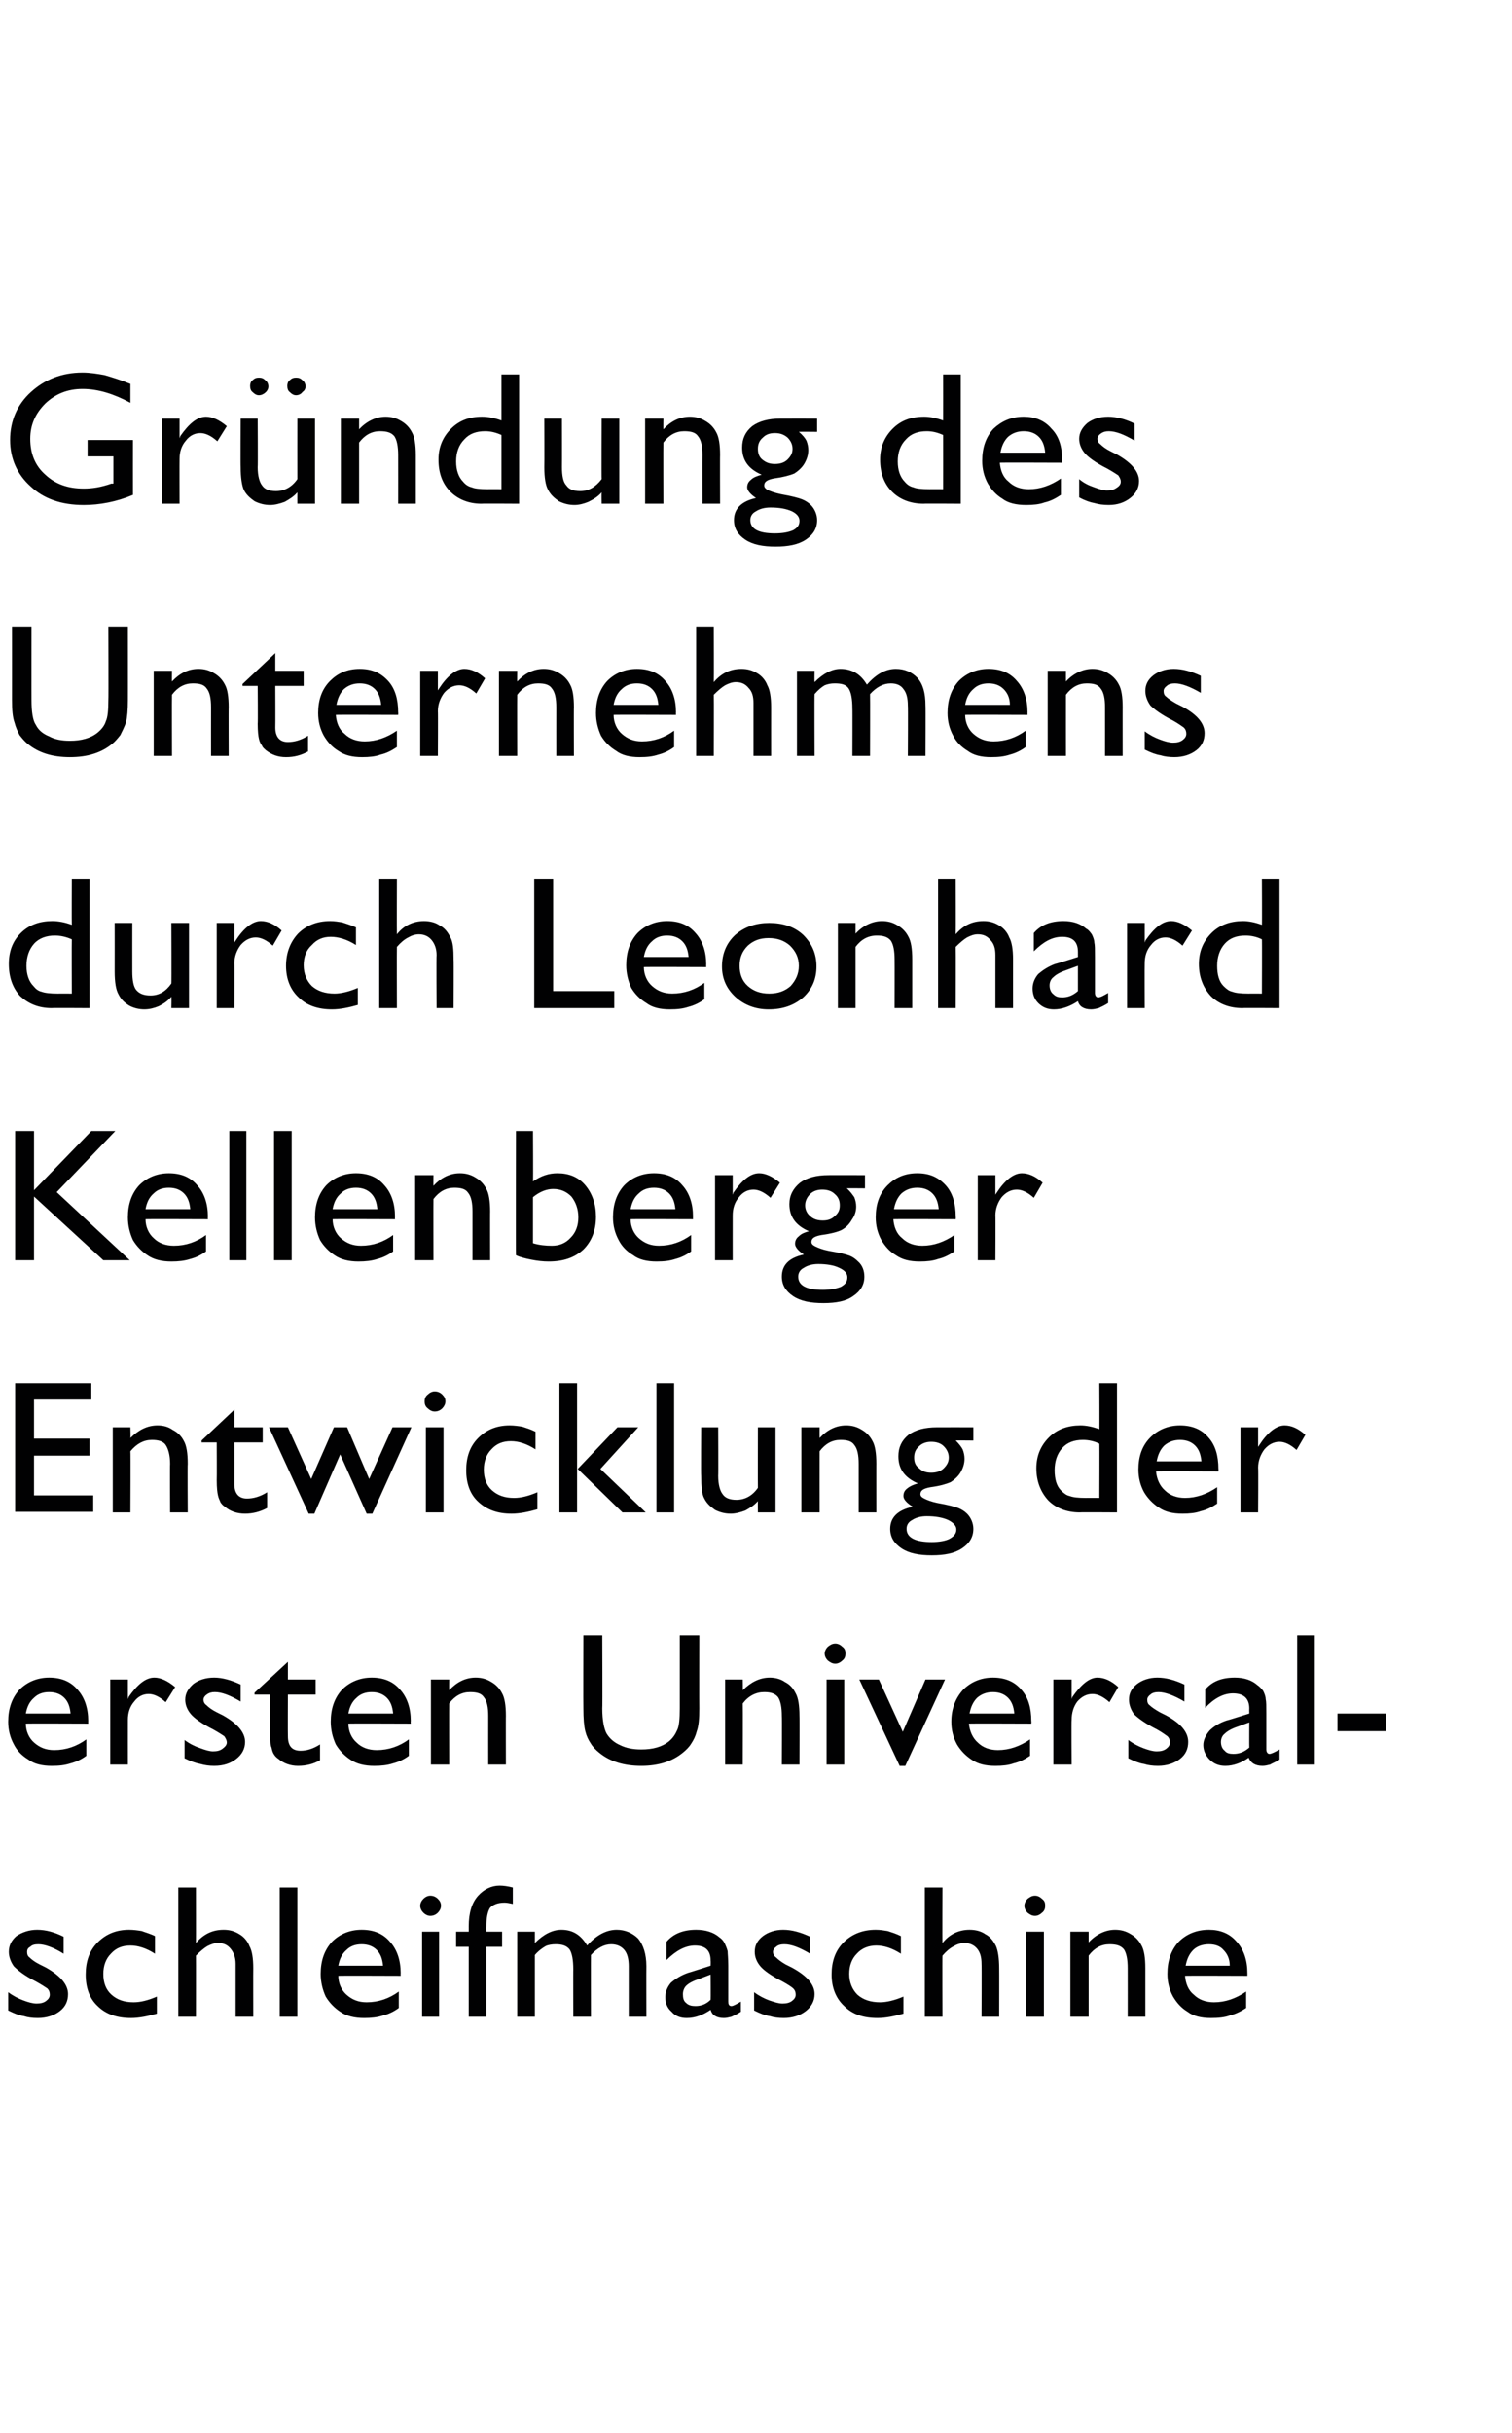 <?xml version="1.0" standalone="no"?><!DOCTYPE svg PUBLIC "-//W3C//DTD SVG 1.1//EN" "http://www.w3.org/Graphics/SVG/1.1/DTD/svg11.dtd"><svg xmlns="http://www.w3.org/2000/svg" version="1.1" width="240px" height="385.9px" viewBox="0 -1 240 385.9" style="top:-1px"><desc>Gr ndung des Unternehmens durch Leonhard Kellenberger Entwicklung der ersten Universal schleifmaschine</desc><defs/><g id="Polygon88235"><path d="m1.3 317.9c0 0 0-2.9 0-2.9c.8.6 1.6 1 2.4 1.3c.8.3 1.5.5 2.1.5c.6 0 1.1-.1 1.5-.4c.4-.3.6-.6.6-1c0-.4-.1-.7-.4-1c-.3-.2-.9-.6-1.8-1.1c-1.8-.9-2.9-1.8-3.5-2.4c-.5-.7-.8-1.5-.8-2.3c0-1 .4-1.8 1.2-2.5c.9-.6 2-1 3.3-1c1.4 0 2.8.4 4.2 1.1c0 0 0 2.7 0 2.7c-1.6-1-3-1.5-4-1.5c-.6 0-1 .1-1.3.4c-.4.2-.5.5-.5.8c0 .4.1.7.4.9c.3.3.8.7 1.6 1.1c0 0 1 .5 1 .5c2.3 1.3 3.5 2.7 3.5 4.2c0 1.1-.4 2-1.3 2.7c-.9.7-2.1 1.1-3.5 1.1c-.9 0-1.6-.1-2.2-.3c-.7-.1-1.5-.4-2.5-.9zm19.9-1.3c1.1 0 2.3-.3 3.7-.9c0 0 0 2.7 0 2.7c-1.4.4-2.8.7-4.1.7c-2.2 0-4-.6-5.3-1.9c-1.3-1.2-1.9-2.9-1.9-5c0-2.1.6-3.8 1.9-5.1c1.3-1.3 2.9-2 5-2c.7 0 1.4.1 2 .2c.5.2 1.3.4 2.1.8c0 0 0 2.8 0 2.8c-1.4-.9-2.7-1.3-3.9-1.3c-1.3 0-2.3.4-3.1 1.3c-.8.8-1.2 1.9-1.2 3.2c0 1.4.4 2.5 1.3 3.3c.9.8 2 1.2 3.5 1.2c0 0 0 0 0 0zm7.1-18.2l2.8 0c0 0 .02 8.76 0 8.8c1.2-1.4 2.6-2.1 4.4-2.1c.9 0 1.7.2 2.5.7c.7.4 1.3 1.1 1.6 1.9c.4.7.6 1.9.6 3.5c-.02-.01 0 7.7 0 7.7l-2.8 0c0 0 0-8.37 0-8.4c0-1-.3-1.8-.8-2.4c-.5-.6-1.1-.9-2-.9c-.6 0-1.1.2-1.7.5c-.5.3-1.1.8-1.8 1.5c.02.01 0 9.7 0 9.7l-2.8 0l0-20.5zm16.1 0l2.8 0l0 20.5l-2.8 0l0-20.5zm19.2 14c0 0-9.93-.04-9.9 0c0 1.2.5 2.3 1.3 3c.9.8 1.9 1.2 3.2 1.2c1.9 0 3.6-.6 5.1-1.7c0 0 0 2.6 0 2.6c-.8.6-1.7 1-2.5 1.2c-.9.3-1.9.4-3 .4c-1.5 0-2.8-.3-3.8-1c-.9-.6-1.7-1.4-2.3-2.4c-.5-1.1-.8-2.3-.8-3.6c0-2.1.6-3.8 1.8-5.1c1.2-1.2 2.8-1.9 4.7-1.9c1.9 0 3.4.6 4.5 1.9c1.1 1.2 1.7 2.9 1.7 5c-.03.02 0 .4 0 .4zm-9.9-1.6c0 0 7.1 0 7.1 0c-.1-1.1-.4-1.9-1-2.5c-.6-.6-1.4-.9-2.4-.9c-1 0-1.8.3-2.4.9c-.7.6-1.1 1.4-1.3 2.5zm14.6-11.1c.5 0 .9.2 1.2.5c.3.3.5.6.5 1.1c0 .4-.2.8-.5 1.1c-.3.3-.7.5-1.2.5c-.4 0-.8-.2-1.1-.5c-.3-.3-.5-.7-.5-1.1c0-.4.2-.8.5-1.1c.3-.3.7-.5 1.1-.5zm-1.3 5.7l2.7 0l0 13.5l-2.7 0l0-13.5zm7.4 0c0 0 .01-.82 0-.8c0-2.2.5-3.8 1.5-4.9c.9-1 2.1-1.6 3.4-1.6c.6 0 1.3.1 2.1.3c0 0 0 2.6 0 2.6c-.5-.1-.9-.2-1.3-.2c-1.1 0-1.8.3-2.3.8c-.4.6-.6 1.6-.6 3c-.01-.02 0 .8 0 .8l2.5 0l0 2.4l-2.5 0l0 11.1l-2.8 0l0-11.1l-2 0l0-2.4l2 0zm22.6 2c-1.1 0-2.2.6-3.2 1.7c-.02-.02 0 9.8 0 9.8l-2.8 0c0 0-.02-7.54 0-7.5c0-1.5-.2-2.6-.6-3.2c-.5-.6-1.2-.8-2.2-.8c-.6 0-1.2.1-1.6.3c-.5.3-1.1.7-1.7 1.4c0-.02 0 9.8 0 9.8l-2.8 0l0-13.5l2.8 0c0 0 0 1.76 0 1.8c1.4-1.4 2.8-2.1 4.2-2.1c1.8 0 3.1.8 4.1 2.5c1.5-1.7 3.1-2.5 4.7-2.5c1.3 0 2.5.5 3.4 1.4c.8 1 1.3 2.4 1.3 4.4c-.02.01 0 8 0 8l-2.8 0c0 0 0-8.02 0-8c0-1.1-.2-2-.7-2.6c-.5-.6-1.2-.9-2.1-.9c0 0 0 0 0 0zm18.6 3.4c0 0 0 5.7 0 5.7c0 .4.1.7.5.7c.3 0 .8-.3 1.5-.7c0 0 0 1.6 0 1.6c-.6.4-1.1.6-1.5.8c-.4.1-.8.2-1.2.2c-1.2 0-1.9-.5-2.1-1.3c-1.2.8-2.4 1.3-3.8 1.3c-1 0-1.8-.3-2.4-1c-.7-.6-1-1.4-1-2.3c0-.8.3-1.6.9-2.3c.7-.6 1.6-1.2 2.8-1.6c-.04.04 3.5-1.1 3.5-1.1c0 0 .03-.75 0-.8c0-1.6-.8-2.4-2.5-2.4c-1.5 0-3 .8-4.5 2.3c0 0 0-2.9 0-2.9c1.1-1.3 2.7-1.9 4.7-1.9c1.5 0 2.8.4 3.7 1.2c.3.2.6.5.8.9c.2.4.4.9.5 1.3c0 .4.1 1.1.1 2.3zm-5.2 6.4c.9 0 1.7-.3 2.4-1c.03 0 0-4 0-4c0 0-1.84.69-1.8.7c-1 .3-1.7.7-2.1 1.1c-.3.3-.5.8-.5 1.3c0 .6.1 1.1.5 1.4c.4.4.9.5 1.5.5c0 0 0 0 0 0zm9.3.7c0 0 0-2.9 0-2.9c.8.6 1.6 1 2.4 1.3c.9.3 1.5.5 2.1.5c.6 0 1.1-.1 1.5-.4c.4-.3.6-.6.6-1c0-.4-.1-.7-.4-1c-.2-.2-.8-.6-1.7-1.1c-1.8-.9-3-1.8-3.5-2.4c-.6-.7-.9-1.5-.9-2.3c0-1 .4-1.8 1.3-2.5c.8-.6 1.9-1 3.2-1c1.4 0 2.8.4 4.3 1.1c0 0 0 2.7 0 2.7c-1.7-1-3-1.5-4.1-1.5c-.5 0-1 .1-1.3.4c-.3.2-.5.5-.5.8c0 .4.2.7.5.9c.3.3.8.7 1.5 1.1c0 0 1 .5 1 .5c2.4 1.3 3.6 2.7 3.6 4.2c0 1.1-.5 2-1.4 2.7c-.9.7-2.1 1.1-3.5 1.1c-.8 0-1.6-.1-2.2-.3c-.7-.1-1.5-.4-2.5-.9zm20-1.3c1 0 2.3-.3 3.7-.9c0 0 0 2.7 0 2.7c-1.4.4-2.8.7-4.1.7c-2.3 0-4-.6-5.3-1.9c-1.3-1.2-2-2.9-2-5c0-2.1.6-3.8 1.9-5.1c1.3-1.3 3-2 5.1-2c.7 0 1.3.1 1.9.2c.6.2 1.3.4 2.1.8c0 0 0 2.8 0 2.8c-1.4-.9-2.7-1.3-3.9-1.3c-1.2 0-2.3.4-3.1 1.3c-.8.8-1.2 1.9-1.2 3.2c0 1.4.5 2.5 1.3 3.3c.9.8 2.1 1.2 3.6 1.2c0 0 0 0 0 0zm7.1-18.2l2.8 0c0 0-.04 8.76 0 8.8c1.1-1.4 2.6-2.1 4.3-2.1c.9 0 1.8.2 2.5.7c.8.4 1.3 1.1 1.7 1.9c.3.7.5 1.9.5 3.5c.02-.01 0 7.7 0 7.7l-2.8 0c0 0 .04-8.37 0-8.4c0-1-.2-1.8-.7-2.4c-.5-.6-1.2-.9-2-.9c-.6 0-1.2.2-1.7.5c-.6.3-1.2.8-1.8 1.5c-.04.01 0 9.7 0 9.7l-2.8 0l0-20.5zm17.5 1.3c.4 0 .8.2 1.1.5c.4.3.5.6.5 1.1c0 .4-.1.8-.5 1.1c-.3.3-.7.5-1.1.5c-.5 0-.8-.2-1.2-.5c-.3-.3-.5-.7-.5-1.1c0-.4.2-.8.5-1.1c.4-.3.7-.5 1.2-.5zm-1.4 5.7l2.8 0l0 13.5l-2.8 0l0-13.5zm9.9 0c0 0 0 1.7 0 1.7c1.2-1.3 2.7-2 4.2-2c.9 0 1.7.2 2.5.7c.7.4 1.3 1 1.7 1.8c.4.7.6 1.9.6 3.6c0-.04 0 7.7 0 7.7l-2.8 0c0 0 .01-7.71 0-7.7c0-1.4-.2-2.4-.6-3c-.5-.6-1.2-.8-2.3-.8c-1.3 0-2.4.6-3.3 1.8c0 .04 0 9.7 0 9.7l-2.9 0l0-13.5l2.9 0zm25.2 7c0 0-9.9-.04-9.9 0c.1 1.2.5 2.3 1.4 3c.8.8 1.9 1.2 3.2 1.2c1.8 0 3.5-.6 5.1-1.7c0 0 0 2.6 0 2.6c-.9.6-1.8 1-2.6 1.2c-.8.3-1.8.4-3 .4c-1.5 0-2.8-.3-3.7-1c-1-.6-1.7-1.4-2.3-2.4c-.6-1.1-.9-2.3-.9-3.6c0-2.1.6-3.8 1.8-5.1c1.2-1.2 2.8-1.9 4.8-1.9c1.8 0 3.3.6 4.4 1.9c1.1 1.2 1.7 2.9 1.7 5c0 .02 0 .4 0 .4zm-9.8-1.6c0 0 7 0 7 0c0-1.1-.4-1.9-1-2.5c-.5-.6-1.3-.9-2.3-.9c-1 0-1.9.3-2.5.9c-.6.6-1 1.4-1.2 2.5z" stroke="none" fill="#010102"/></g><g id="Polygon88234"><path d="m14 272.4c0 0-9.93-.04-9.9 0c0 1.2.5 2.3 1.3 3c.9.8 1.9 1.2 3.2 1.2c1.9 0 3.6-.6 5.1-1.7c0 0 0 2.6 0 2.6c-.8.6-1.7 1-2.5 1.2c-.9.3-1.8.4-3 .4c-1.5 0-2.8-.3-3.7-1c-1-.6-1.8-1.4-2.3-2.4c-.6-1.1-.9-2.3-.9-3.6c0-2.1.6-3.8 1.8-5.1c1.2-1.2 2.8-1.9 4.7-1.9c1.9 0 3.4.6 4.5 1.9c1.1 1.2 1.7 2.9 1.7 5c-.02.02 0 .4 0 .4zm-9.9-1.6c0 0 7.1 0 7.1 0c-.1-1.1-.4-1.9-1-2.5c-.6-.6-1.4-.9-2.4-.9c-1 0-1.8.3-2.4.9c-.7.6-1.1 1.4-1.3 2.5zm16.2-5.4l0 3.1c0 0 .14-.26.1-.3c1.4-2 2.7-3.1 4.1-3.1c1 0 2.1.5 3.3 1.5c0 0-1.5 2.4-1.5 2.4c-1-.9-1.9-1.3-2.7-1.3c-.9 0-1.7.4-2.3 1.2c-.7.8-1 1.8-1 2.9c-.01.02 0 7.1 0 7.1l-2.8 0l0-13.5l2.8 0zm9 12.5c0 0 0-2.9 0-2.9c.8.6 1.6 1 2.5 1.3c.8.3 1.5.5 2 .5c.6 0 1.1-.1 1.5-.4c.4-.3.7-.6.7-1c0-.4-.2-.7-.4-1c-.3-.2-.9-.6-1.8-1.1c-1.8-.9-3-1.8-3.5-2.4c-.6-.7-.9-1.5-.9-2.3c0-1 .5-1.8 1.3-2.5c.8-.6 1.9-1 3.3-1c1.3 0 2.7.4 4.2 1.1c0 0 0 2.7 0 2.7c-1.7-1-3-1.5-4.1-1.5c-.5 0-.9.1-1.3.4c-.3.2-.5.5-.5.8c0 .4.2.7.5.9c.3.3.8.7 1.6 1.1c0 0 1 .5 1 .5c2.3 1.3 3.5 2.7 3.5 4.2c0 1.1-.5 2-1.4 2.7c-.9.7-2 1.1-3.5 1.1c-.8 0-1.5-.1-2.2-.3c-.6-.1-1.5-.4-2.5-.9zm11.1-10.4l5.3-4.9l0 2.8l4.4 0l0 2.4l-4.4 0c0 0-.03 6.59 0 6.6c0 1.5.6 2.3 2 2.3c1 0 2-.3 3.1-1c0 0 0 2.5 0 2.5c-1 .6-2.2.9-3.5.9c-1.2 0-2.3-.4-3.1-1.1c-.3-.2-.5-.4-.7-.7c-.2-.3-.3-.6-.4-1.1c-.2-.4-.2-1.2-.2-2.4c-.02-.03 0-6 0-6l-2.5 0l0-.3zm24.8 4.9c0 0-9.94-.04-9.9 0c0 1.2.5 2.3 1.3 3c.8.8 1.9 1.2 3.2 1.2c1.9 0 3.6-.6 5.1-1.7c0 0 0 2.6 0 2.6c-.8.6-1.7 1-2.5 1.2c-.9.3-1.9.4-3 .4c-1.5 0-2.8-.3-3.8-1c-.9-.6-1.7-1.4-2.3-2.4c-.5-1.1-.8-2.3-.8-3.6c0-2.1.6-3.8 1.8-5.1c1.2-1.2 2.8-1.9 4.7-1.9c1.9 0 3.4.6 4.5 1.9c1.1 1.2 1.7 2.9 1.7 5c-.04.02 0 .4 0 .4zm-9.9-1.6c0 0 7.1 0 7.1 0c-.1-1.1-.4-1.9-1-2.5c-.6-.6-1.4-.9-2.4-.9c-1 0-1.8.3-2.4.9c-.7.6-1.1 1.4-1.3 2.5zm16-5.4c0 0-.02 1.7 0 1.7c1.2-1.3 2.6-2 4.2-2c.9 0 1.7.2 2.5.7c.7.4 1.3 1 1.7 1.8c.4.7.6 1.9.6 3.6c-.02-.04 0 7.7 0 7.7l-2.8 0c0 0-.01-7.71 0-7.7c0-1.4-.2-2.4-.7-3c-.4-.6-1.1-.8-2.2-.8c-1.3 0-2.4.6-3.3 1.8c-.02.04 0 9.7 0 9.7l-2.9 0l0-13.5l2.9 0zm36.6-7l3.1 0c0 0-.03 11.62 0 11.6c0 1.6-.1 2.8-.4 3.6c-.2.8-.5 1.4-.9 2c-.3.5-.8 1-1.3 1.4c-1.7 1.4-3.9 2.1-6.6 2.1c-2.8 0-5-.7-6.7-2.1c-.5-.4-1-.9-1.3-1.4c-.4-.6-.7-1.2-.9-2c-.2-.8-.3-2-.3-3.6c-.03-.01 0-11.6 0-11.6l3 0c0 0 .05 11.62 0 11.6c0 1.9.3 3.3.7 4c.5.8 1.2 1.4 2.1 1.8c1 .5 2.1.7 3.4.7c1.8 0 3.3-.4 4.4-1.3c.6-.5 1-1.1 1.3-1.8c.3-.6.4-1.8.4-3.4c0 .02 0-11.6 0-11.6zm10 7c0 0 .03 1.7 0 1.7c1.3-1.3 2.7-2 4.3-2c.8 0 1.7.2 2.4.7c.8.4 1.3 1 1.7 1.8c.4.7.6 1.9.6 3.6c.03-.04 0 7.7 0 7.7l-2.8 0c0 0 .04-7.71 0-7.7c0-1.4-.2-2.4-.6-3c-.5-.6-1.2-.8-2.2-.8c-1.3 0-2.5.6-3.4 1.8c.03.04 0 9.7 0 9.7l-2.8 0l0-13.5l2.8 0zm14.7-5.7c.4 0 .8.2 1.1.5c.4.3.5.6.5 1.1c0 .4-.1.8-.5 1.1c-.3.3-.7.5-1.1.5c-.5 0-.8-.2-1.2-.5c-.3-.3-.5-.7-.5-1.1c0-.4.2-.8.5-1.1c.4-.3.7-.5 1.2-.5zm-1.4 5.7l2.8 0l0 13.5l-2.8 0l0-13.5zm15.7 0l3.1 0l-6.3 13.7l-.9 0l-6.4-13.7l3.1 0l3.8 8.3l3.6-8.3zm16.8 7c0 0-9.87-.04-9.9 0c.1 1.2.6 2.3 1.4 3c.8.8 1.9 1.2 3.2 1.2c1.8 0 3.5-.6 5.1-1.7c0 0 0 2.6 0 2.6c-.9.6-1.7 1-2.6 1.2c-.8.3-1.8.4-2.9.4c-1.6 0-2.8-.3-3.8-1c-.9-.6-1.7-1.4-2.3-2.4c-.6-1.1-.9-2.3-.9-3.6c0-2.1.7-3.8 1.9-5.1c1.2-1.2 2.8-1.9 4.7-1.9c1.9 0 3.4.6 4.5 1.9c1.1 1.2 1.6 2.9 1.6 5c.04.02 0 .4 0 .4zm-9.8-1.6c0 0 7.1 0 7.1 0c-.1-1.1-.4-1.9-1-2.5c-.6-.6-1.4-.9-2.4-.9c-1 0-1.8.3-2.5.9c-.6.6-1 1.4-1.2 2.5zm16.2-5.4l0 3.1c0 0 .1-.26.1-.3c1.4-2 2.7-3.1 4-3.1c1.1 0 2.2.5 3.3 1.5c0 0-1.4 2.4-1.4 2.4c-1-.9-1.9-1.3-2.7-1.3c-.9 0-1.7.4-2.4 1.2c-.6.8-.9 1.8-.9 2.9c-.05.02 0 7.1 0 7.1l-2.9 0l0-13.5l2.9 0zm9 12.5c0 0 0-2.9 0-2.9c.8.6 1.6 1 2.4 1.3c.8.3 1.5.5 2.1.5c.6 0 1.1-.1 1.5-.4c.4-.3.6-.6.6-1c0-.4-.1-.7-.4-1c-.3-.2-.8-.6-1.7-1.1c-1.8-.9-3-1.8-3.6-2.4c-.5-.7-.8-1.5-.8-2.3c0-1 .4-1.8 1.3-2.5c.8-.6 1.9-1 3.2-1c1.4 0 2.8.4 4.3 1.1c0 0 0 2.7 0 2.7c-1.7-1-3.1-1.5-4.1-1.5c-.5 0-1 .1-1.3.4c-.3.2-.5.5-.5.8c0 .4.1.7.4.9c.3.3.9.7 1.6 1.1c0 0 1 .5 1 .5c2.4 1.3 3.5 2.7 3.5 4.2c0 1.1-.4 2-1.3 2.7c-.9.7-2.1 1.1-3.5 1.1c-.8 0-1.6-.1-2.2-.3c-.7-.1-1.5-.4-2.5-.9zm21.9-7.1c0 0 0 5.7 0 5.7c0 .4.2.7.5.7c.3 0 .9-.3 1.6-.7c0 0 0 1.6 0 1.6c-.6.4-1.2.6-1.5.8c-.4.1-.8.2-1.2.2c-1.2 0-1.9-.5-2.2-1.3c-1.1.8-2.4 1.3-3.7 1.3c-1 0-1.8-.3-2.5-1c-.6-.6-1-1.4-1-2.3c0-.8.4-1.6 1-2.3c.6-.6 1.5-1.2 2.7-1.6c.01.04 3.6-1.1 3.6-1.1c0 0-.02-.75 0-.8c0-1.6-.9-2.4-2.6-2.4c-1.5 0-3 .8-4.4 2.3c0 0 0-2.9 0-2.9c1.1-1.3 2.6-1.9 4.7-1.9c1.5 0 2.7.4 3.6 1.2c.3.2.6.5.9.9c.2.4.4.9.4 1.3c.1.4.1 1.1.1 2.3zm-5.2 6.4c.9 0 1.7-.3 2.5-1c-.02 0 0-4 0-4c0 0-1.89.69-1.9.7c-.9.3-1.6.7-2 1.1c-.4.3-.6.8-.6 1.3c0 .6.2 1.1.6 1.4c.3.4.8.5 1.4.5c0 0 0 0 0 0zm10.1-18.8l2.8 0l0 20.5l-2.8 0l0-20.5zm6.4 12.4l7.7 0l0 2.8l-7.7 0l0-2.8z" stroke="none" fill="#010102"/></g><g id="Polygon88233"><path d="m2.4 218.4l12.1 0l0 2.6l-9.1 0l0 6.2l8.8 0l0 2.7l-8.8 0l0 6.3l9.4 0l0 2.6l-12.4 0l0-20.4zm18.3 7c0 0 .05 1.7 0 1.7c1.3-1.3 2.7-2 4.3-2c.9 0 1.7.2 2.4.7c.8.4 1.4 1 1.8 1.8c.4.7.6 1.9.6 3.6c-.05-.04 0 7.7 0 7.7l-2.8 0c0 0-.04-7.71 0-7.7c0-1.4-.3-2.4-.7-3c-.4-.6-1.2-.8-2.2-.8c-1.3 0-2.4.6-3.4 1.8c.05.04 0 9.7 0 9.7l-2.8 0l0-13.5l2.8 0zm11.3 2.1l5.2-4.9l0 2.8l4.5 0l0 2.4l-4.5 0c0 0 .01 6.59 0 6.6c0 1.5.7 2.3 2 2.3c1 0 2.1-.3 3.2-1c0 0 0 2.5 0 2.5c-1.1.6-2.3.9-3.5.9c-1.3 0-2.4-.4-3.2-1.1c-.3-.2-.5-.4-.7-.7c-.1-.3-.3-.6-.4-1.1c-.1-.4-.2-1.2-.2-2.4c.03-.03 0-6 0-6l-2.4 0l0-.3zm30.3-2.1l3 0l-6.2 13.7l-.9 0l-4.2-9.4l-4.1 9.4l-.9 0l-6.3-13.7l3 0l3.7 8.2l3.6-8.2l2.1 0l3.5 8.2l3.7-8.2zm6.7-5.7c.5 0 .9.2 1.2.5c.3.3.5.6.5 1.1c0 .4-.2.8-.5 1.1c-.3.3-.7.5-1.2.5c-.4 0-.8-.2-1.1-.5c-.4-.3-.5-.7-.5-1.1c0-.4.1-.8.5-1.1c.3-.3.7-.5 1.1-.5zm-1.4 5.7l2.8 0l0 13.5l-2.8 0l0-13.5zm14 11.2c1.1 0 2.3-.3 3.7-.9c0 0 0 2.7 0 2.7c-1.4.4-2.8.7-4.1.7c-2.2 0-3.9-.6-5.3-1.9c-1.3-1.2-1.9-2.9-1.9-5c0-2.1.6-3.8 1.9-5.1c1.3-1.3 2.9-2 5-2c.7 0 1.4.1 2 .2c.6.2 1.3.4 2.1.8c0 0 0 2.8 0 2.8c-1.4-.9-2.7-1.3-3.9-1.3c-1.3 0-2.3.4-3.1 1.3c-.8.8-1.2 1.9-1.2 3.2c0 1.4.4 2.5 1.3 3.3c.9.8 2 1.2 3.5 1.2c0 0 0 0 0 0zm16.4-11.2l3.3 0l-6 6.6l7.2 6.9l-3.7 0l-7.1-6.9l6.3-6.6zm-9.2-7l2.8 0l0 20.5l-2.8 0l0-20.5zm15.4 0l2.8 0l0 20.5l-2.8 0l0-20.5zm16.1 20.5c0 0-.02-1.76 0-1.8c-.6.7-1.3 1.1-2 1.5c-.8.3-1.6.5-2.3.5c-.9 0-1.7-.2-2.5-.6c-.7-.5-1.3-1-1.7-1.8c-.4-.7-.5-1.9-.5-3.6c-.05.01 0-7.7 0-7.7l2.7 0c0 0 .04 7.67 0 7.7c0 1.4.3 2.4.7 2.9c.4.6 1.1.9 2.2.9c1.3 0 2.5-.6 3.4-1.9c-.02.01 0-9.6 0-9.6l2.8 0l0 13.5l-2.8 0zm9.8-13.5c0 0-.01 1.7 0 1.7c1.2-1.3 2.6-2 4.2-2c.9 0 1.7.2 2.5.7c.7.4 1.3 1 1.7 1.8c.4.7.6 1.9.6 3.6c-.01-.04 0 7.7 0 7.7l-2.8 0c0 0 0-7.71 0-7.7c0-1.4-.2-2.4-.7-3c-.4-.6-1.1-.8-2.2-.8c-1.3 0-2.4.6-3.3 1.8c-.01.04 0 9.7 0 9.7l-2.9 0l0-13.5l2.9 0zm15.6 8.9c-2.1-.9-3.1-2.3-3.1-4.3c0-1.4.5-2.5 1.6-3.4c1.1-.8 2.6-1.2 4.5-1.2c.01-.01 5.8 0 5.8 0l0 2.1c0 0-2.84-.03-2.8 0c.5.5.9 1 1.1 1.4c.2.5.3 1 .3 1.5c0 .7-.2 1.4-.6 2.1c-.4.7-1 1.2-1.6 1.6c-.7.3-1.7.6-3.2.8c-1.1.2-1.6.5-1.6 1.1c0 .3.2.5.6.7c.4.2 1.1.5 2.1.7c1.7.3 2.8.6 3.3.8c.5.2 1 .5 1.4.9c.6.6 1 1.5 1 2.4c0 1.3-.6 2.3-1.8 3.1c-1.2.8-2.8 1.1-4.8 1.1c-2 0-3.6-.3-4.8-1.1c-1.2-.8-1.8-1.8-1.8-3.1c0-1.8 1.2-3 3.6-3.5c-1-.6-1.5-1.2-1.5-1.7c0-.5.2-.9.6-1.2c.5-.4 1-.6 1.7-.8c0 0 0 0 0 0zm2.1-6.6c-.7 0-1.4.2-1.9.7c-.6.5-.8 1.1-.8 1.8c0 .7.2 1.3.8 1.7c.5.5 1.1.7 1.9.7c.8 0 1.5-.2 2-.7c.5-.5.8-1 .8-1.7c0-.7-.3-1.3-.8-1.8c-.5-.5-1.2-.7-2-.7zm-.7 11.8c-.9 0-1.7.2-2.3.6c-.6.3-.9.8-.9 1.4c0 1.4 1.4 2.1 4 2.1c1.2 0 2.2-.2 2.8-.5c.7-.4 1.1-.8 1.1-1.5c0-.6-.5-1.1-1.3-1.5c-.9-.4-2-.6-3.4-.6zm27.4-21.1l2.8 0l0 20.5c0 0-5.92-.04-5.9 0c-2.1 0-3.8-.7-5-1.9c-1.2-1.3-1.9-3-1.9-5.1c0-2 .7-3.6 2-4.9c1.3-1.3 3-1.9 5-1.9c.9 0 1.9.2 3 .6c.04-.03 0-7.3 0-7.3zm0 18.2c0 0 .04-8.56 0-8.6c-.8-.4-1.7-.6-2.6-.6c-1.4 0-2.5.4-3.3 1.3c-.8.9-1.2 2.1-1.2 3.5c0 1.4.3 2.5 1 3.2c.5.5.9.8 1.4.9c.5.2 1.3.3 2.6.3c-.02-.02 2.1 0 2.1 0zm18.9-4.2c0 0-9.87-.04-9.9 0c.1 1.2.6 2.3 1.4 3c.8.8 1.9 1.2 3.2 1.2c1.8 0 3.5-.6 5.1-1.7c0 0 0 2.6 0 2.6c-.9.6-1.7 1-2.6 1.2c-.8.3-1.8.4-2.9.4c-1.6 0-2.8-.3-3.8-1c-.9-.6-1.7-1.4-2.3-2.4c-.6-1.1-.9-2.3-.9-3.6c0-2.1.6-3.8 1.9-5.1c1.2-1.2 2.8-1.9 4.7-1.9c1.9 0 3.4.6 4.5 1.9c1.1 1.2 1.6 2.9 1.6 5c.03.02 0 .4 0 .4zm-9.8-1.6c0 0 7.1 0 7.1 0c-.1-1.1-.4-1.9-1-2.5c-.6-.6-1.4-.9-2.4-.9c-1 0-1.8.3-2.5.9c-.6.6-1 1.4-1.2 2.5zm16.1-5.4l0 3.1c0 0 .2-.26.2-.3c1.3-2 2.7-3.1 4-3.1c1.1 0 2.2.5 3.3 1.5c0 0-1.4 2.4-1.4 2.4c-1-.9-1.9-1.3-2.7-1.3c-.9 0-1.7.4-2.4 1.2c-.6.8-1 1.8-1 2.9c.05.02 0 7.1 0 7.1l-2.8 0l0-13.5l2.8 0z" stroke="none" fill="#010102"/></g><g id="Polygon88232"><path d="m14.5 178.4l3.8 0l-9.3 9.7l11.6 10.8l-4.2 0l-11-10.1l0 10.1l-3 0l0-20.5l3 0l0 9.4l9.1-9.4zm18.5 14c0 0-9.94-.04-9.9 0c0 1.2.5 2.3 1.3 3c.8.8 1.9 1.2 3.2 1.2c1.9 0 3.6-.6 5.1-1.7c0 0 0 2.6 0 2.6c-.8.6-1.7 1-2.5 1.2c-.9.3-1.9.4-3 .4c-1.5 0-2.8-.3-3.8-1c-.9-.6-1.7-1.4-2.3-2.4c-.5-1.1-.8-2.3-.8-3.6c0-2.1.6-3.8 1.8-5.1c1.2-1.2 2.8-1.9 4.7-1.9c1.9 0 3.4.6 4.5 1.9c1.1 1.2 1.7 2.9 1.7 5c-.04.02 0 .4 0 .4zm-9.9-1.6c0 0 7.1 0 7.1 0c-.1-1.1-.4-1.9-1-2.5c-.6-.6-1.4-.9-2.4-.9c-1 0-1.8.3-2.4.9c-.7.6-1.1 1.4-1.3 2.5zm13.3-12.4l2.7 0l0 20.5l-2.7 0l0-20.5zm7.1 0l2.8 0l0 20.5l-2.8 0l0-20.5zm19.2 14c0 0-9.94-.04-9.9 0c0 1.2.5 2.3 1.3 3c.9.8 1.9 1.2 3.2 1.2c1.9 0 3.6-.6 5.1-1.7c0 0 0 2.6 0 2.6c-.8.6-1.7 1-2.5 1.2c-.9.3-1.9.4-3 .4c-1.5 0-2.8-.3-3.8-1c-.9-.6-1.7-1.4-2.3-2.4c-.5-1.1-.8-2.3-.8-3.6c0-2.1.6-3.8 1.8-5.1c1.2-1.2 2.8-1.9 4.7-1.9c1.9 0 3.4.6 4.5 1.9c1.1 1.2 1.7 2.9 1.7 5c-.03.02 0 .4 0 .4zm-9.9-1.6c0 0 7.1 0 7.1 0c-.1-1.1-.4-1.9-1-2.5c-.6-.6-1.4-.9-2.4-.9c-1 0-1.8.3-2.4.9c-.7.6-1.1 1.4-1.3 2.5zm16-5.4c0 0-.02 1.7 0 1.7c1.2-1.3 2.6-2 4.2-2c.9 0 1.7.2 2.5.7c.7.4 1.3 1 1.7 1.8c.4.7.6 1.9.6 3.6c-.02-.04 0 7.7 0 7.7l-2.8 0c0 0 0-7.71 0-7.7c0-1.4-.2-2.4-.7-3c-.4-.6-1.1-.8-2.2-.8c-1.3 0-2.4.6-3.3 1.8c-.02.04 0 9.7 0 9.7l-2.9 0l0-13.5l2.9 0zm13.1-7l2.7 0c0 0 .05 7.95 0 8c1.3-.9 2.5-1.3 3.9-1.3c1.8 0 3.3.6 4.4 1.9c1.1 1.3 1.7 3 1.7 5c0 2.2-.7 3.9-2 5.2c-1.4 1.3-3.2 1.9-5.5 1.9c-.9 0-1.8-.1-2.8-.3c-1-.2-1.8-.4-2.4-.7c-.04.02 0-19.7 0-19.7zm5.9 9.2c-1 0-2.1.4-3.2 1.3c0 0 0 7.3 0 7.3c1 .3 2 .4 3 .4c1.2 0 2.2-.4 3-1.3c.8-.8 1.2-1.9 1.2-3.2c0-1.3-.4-2.4-1.1-3.3c-.8-.8-1.7-1.2-2.9-1.2c0 0 0 0 0 0zm22.2 4.8c0 0-9.93-.04-9.9 0c0 1.2.5 2.3 1.3 3c.9.8 1.9 1.2 3.2 1.2c1.9 0 3.6-.6 5.1-1.7c0 0 0 2.6 0 2.6c-.8.6-1.7 1-2.5 1.2c-.9.3-1.8.4-3 .4c-1.5 0-2.8-.3-3.7-1c-1-.6-1.8-1.4-2.3-2.4c-.6-1.1-.9-2.3-.9-3.6c0-2.1.6-3.8 1.8-5.1c1.2-1.2 2.8-1.9 4.7-1.9c1.9 0 3.4.6 4.5 1.9c1.1 1.2 1.7 2.9 1.7 5c-.02.02 0 .4 0 .4zm-9.9-1.6c0 0 7.1 0 7.1 0c-.1-1.1-.4-1.9-1-2.5c-.6-.6-1.4-.9-2.4-.9c-1 0-1.8.3-2.4.9c-.7.6-1.1 1.4-1.3 2.5zm16.2-5.4l0 3.1c0 0 .14-.26.1-.3c1.4-2 2.7-3.1 4.1-3.1c1 0 2.1.5 3.3 1.5c0 0-1.5 2.4-1.5 2.4c-1-.9-1.9-1.3-2.7-1.3c-.9 0-1.7.4-2.3 1.2c-.7.8-1 1.8-1 2.9c-.01.02 0 7.1 0 7.1l-2.8 0l0-13.5l2.8 0zm12.1 8.9c-2.1-.9-3.1-2.3-3.1-4.3c0-1.4.6-2.5 1.7-3.4c1.1-.8 2.6-1.2 4.5-1.2c-.05-.01 5.8 0 5.8 0l0 2.1c0 0-2.89-.03-2.9 0c.6.5.9 1 1.2 1.4c.2.5.3 1 .3 1.5c0 .7-.2 1.4-.7 2.1c-.4.7-.9 1.2-1.6 1.6c-.6.3-1.7.6-3.2.8c-1.1.2-1.6.5-1.6 1.1c0 .3.2.5.6.7c.4.2 1.1.5 2.1.7c1.8.3 2.9.6 3.4.8c.5.2.9.5 1.3.9c.7.6 1 1.5 1 2.4c0 1.3-.6 2.3-1.8 3.1c-1.1.8-2.7 1.1-4.7 1.1c-2 0-3.6-.3-4.8-1.1c-1.2-.8-1.8-1.8-1.8-3.1c0-1.8 1.1-3 3.5-3.5c-.9-.6-1.4-1.2-1.4-1.7c0-.5.2-.9.6-1.2c.4-.4.9-.6 1.6-.8c0 0 0 0 0 0zm2.1-6.6c-.7 0-1.4.2-1.9.7c-.5.5-.8 1.1-.8 1.8c0 .7.3 1.3.8 1.7c.5.5 1.2.7 2 .7c.8 0 1.4-.2 1.9-.7c.6-.5.8-1 .8-1.7c0-.7-.2-1.3-.8-1.8c-.5-.5-1.2-.7-2-.7zm-.6 11.8c-.9 0-1.7.2-2.3.6c-.6.3-.9.8-.9 1.4c0 1.4 1.3 2.1 3.9 2.1c1.2 0 2.2-.2 2.9-.5c.7-.4 1-.8 1-1.5c0-.6-.4-1.1-1.3-1.5c-.8-.4-2-.6-3.3-.6zm21.8-7.1c0 0-9.88-.04-9.9 0c.1 1.2.5 2.3 1.4 3c.8.8 1.9 1.2 3.2 1.2c1.8 0 3.5-.6 5.1-1.7c0 0 0 2.6 0 2.6c-.9.6-1.7 1-2.6 1.2c-.8.3-1.8.4-2.9.4c-1.6 0-2.8-.3-3.8-1c-1-.6-1.7-1.4-2.3-2.4c-.6-1.1-.9-2.3-.9-3.6c0-2.1.6-3.8 1.9-5.1c1.2-1.2 2.7-1.9 4.7-1.9c1.9 0 3.3.6 4.5 1.9c1.1 1.2 1.6 2.9 1.6 5c.03.02 0 .4 0 .4zm-9.8-1.6c0 0 7.1 0 7.1 0c-.1-1.1-.4-1.9-1-2.5c-.6-.6-1.4-.9-2.4-.9c-1 0-1.8.3-2.5.9c-.6.6-1 1.4-1.2 2.5zm16.1-5.4l0 3.1c0 0 .19-.26.2-.3c1.3-2 2.7-3.1 4-3.1c1.1 0 2.2.5 3.3 1.5c0 0-1.4 2.4-1.4 2.4c-1-.9-1.9-1.3-2.7-1.3c-.9 0-1.7.4-2.4 1.2c-.6.8-1 1.8-1 2.9c.04.02 0 7.1 0 7.1l-2.8 0l0-13.5l2.8 0z" stroke="none" fill="#010102"/></g><g id="Polygon88231"><path d="m11.4 138.4l2.8 0l0 20.5c0 0-5.98-.04-6 0c-2.1 0-3.7-.7-5-1.9c-1.2-1.3-1.8-3-1.8-5.1c0-2 .6-3.6 1.9-4.9c1.3-1.3 3-1.9 5-1.9c1 0 2 .2 3.1.6c-.03-.03 0-7.3 0-7.3zm0 18.2c0 0-.03-8.56 0-8.6c-.9-.4-1.8-.6-2.7-.6c-1.3 0-2.5.4-3.3 1.3c-.8.9-1.2 2.1-1.2 3.5c0 1.4.4 2.5 1.1 3.2c.4.5.8.8 1.3.9c.5.2 1.4.3 2.6.3c.02-.02 2.2 0 2.2 0zm15.8 2.3c0 0 .04-1.76 0-1.8c-.6.7-1.2 1.1-2 1.5c-.7.3-1.5.5-2.3.5c-.8 0-1.7-.2-2.4-.6c-.8-.5-1.3-1-1.7-1.8c-.4-.7-.6-1.9-.6-3.6c.01.01 0-7.7 0-7.7l2.8 0c0 0-.01 7.67 0 7.7c0 1.4.2 2.4.6 2.9c.5.6 1.2.9 2.3.9c1.3 0 2.4-.6 3.3-1.9c.04.01 0-9.6 0-9.6l2.8 0l0 13.5l-2.8 0zm10-13.5l0 3.1c0 0 .2-.26.2-.3c1.3-2 2.7-3.1 4-3.1c1.1 0 2.2.5 3.3 1.5c0 0-1.4 2.4-1.4 2.4c-1-.9-1.9-1.3-2.7-1.3c-.9 0-1.7.4-2.4 1.2c-.6.8-1 1.8-1 2.9c.04.02 0 7.1 0 7.1l-2.8 0l0-13.5l2.8 0zm15.9 11.2c1 0 2.3-.3 3.7-.9c0 0 0 2.7 0 2.7c-1.4.4-2.8.7-4.1.7c-2.2 0-4-.6-5.3-1.9c-1.3-1.2-2-2.9-2-5c0-2.1.7-3.8 1.9-5.1c1.3-1.3 3-2 5.1-2c.7 0 1.3.1 1.9.2c.6.2 1.3.4 2.2.8c0 0 0 2.8 0 2.8c-1.4-.9-2.8-1.3-4-1.3c-1.2 0-2.2.4-3 1.3c-.9.8-1.3 1.9-1.3 3.2c0 1.4.5 2.5 1.3 3.3c.9.8 2.1 1.2 3.6 1.2c0 0 0 0 0 0zm7.1-18.2l2.8 0c0 0-.03 8.76 0 8.8c1.1-1.4 2.6-2.1 4.3-2.1c.9 0 1.8.2 2.5.7c.8.4 1.3 1.1 1.7 1.9c.4.7.5 1.9.5 3.5c.04-.01 0 7.7 0 7.7l-2.7 0c0 0-.05-8.37 0-8.4c0-1-.3-1.8-.8-2.4c-.5-.6-1.2-.9-2-.9c-.6 0-1.2.2-1.7.5c-.6.3-1.2.8-1.8 1.5c-.03.01 0 9.7 0 9.7l-2.8 0l0-20.5zm24.6 0l3 0l0 17.8l9.7 0l0 2.7l-12.7 0l0-20.5zm27.3 14c0 0-9.93-.04-9.9 0c0 1.2.5 2.3 1.3 3c.9.8 1.9 1.2 3.2 1.2c1.9 0 3.6-.6 5.1-1.7c0 0 0 2.6 0 2.6c-.8.6-1.7 1-2.5 1.2c-.9.3-1.8.4-3 .4c-1.5 0-2.8-.3-3.7-1c-1-.6-1.8-1.4-2.4-2.4c-.5-1.1-.8-2.3-.8-3.6c0-2.1.6-3.8 1.8-5.1c1.2-1.2 2.8-1.9 4.7-1.9c1.9 0 3.4.6 4.5 1.9c1.1 1.2 1.7 2.9 1.7 5c-.03.02 0 .4 0 .4zm-9.9-1.6c0 0 7.1 0 7.1 0c-.1-1.1-.4-1.9-1-2.5c-.6-.6-1.4-.9-2.4-.9c-1 0-1.8.3-2.4.9c-.7.6-1.1 1.4-1.3 2.5zm19.9-5.4c2.2 0 4 .6 5.4 1.9c1.4 1.4 2.1 3 2.1 5c0 2-.7 3.6-2.1 4.9c-1.5 1.3-3.3 1.9-5.5 1.9c-2.1 0-3.9-.7-5.3-2c-1.4-1.3-2.1-2.9-2.1-4.8c0-2 .7-3.7 2.1-5c1.5-1.3 3.3-1.9 5.4-1.9zm-.1 2.4c-1.4 0-2.4.4-3.3 1.2c-.9.9-1.3 1.9-1.3 3.2c0 1.3.4 2.4 1.3 3.2c.9.8 2 1.2 3.4 1.2c1.4 0 2.5-.4 3.4-1.2c.8-.9 1.3-1.9 1.3-3.2c0-1.3-.5-2.3-1.4-3.2c-.9-.8-2-1.2-3.4-1.2zm13.8-2.4c0 0 0 1.7 0 1.7c1.2-1.3 2.7-2 4.2-2c.9 0 1.7.2 2.5.7c.7.4 1.3 1 1.7 1.8c.4.7.6 1.9.6 3.6c0-.04 0 7.7 0 7.7l-2.8 0c0 0 .02-7.71 0-7.7c0-1.4-.2-2.4-.6-3c-.5-.6-1.2-.8-2.2-.8c-1.4 0-2.5.6-3.4 1.8c0 .04 0 9.7 0 9.7l-2.8 0l0-13.5l2.8 0zm13.1-7l2.8 0c0 0 .03 8.76 0 8.8c1.2-1.4 2.6-2.1 4.4-2.1c.9 0 1.7.2 2.5.7c.7.4 1.3 1.1 1.6 1.9c.4.7.6 1.9.6 3.5c-.01-.01 0 7.7 0 7.7l-2.8 0c0 0 0-8.37 0-8.4c0-1-.2-1.8-.8-2.4c-.5-.6-1.1-.9-2-.9c-.6 0-1.1.2-1.7.5c-.5.3-1.1.8-1.8 1.5c.03.01 0 9.7 0 9.7l-2.8 0l0-20.5zm24.9 12.4c0 0 0 5.7 0 5.7c0 .4.2.7.5.7c.4 0 .9-.3 1.6-.7c0 0 0 1.6 0 1.6c-.6.4-1.1.6-1.5.8c-.4.1-.8.2-1.2.2c-1.2 0-1.9-.5-2.1-1.3c-1.2.8-2.5 1.3-3.8 1.3c-1 0-1.8-.3-2.5-1c-.6-.6-.9-1.4-.9-2.3c0-.8.3-1.6.9-2.3c.7-.6 1.6-1.2 2.7-1.6c.03.04 3.6-1.1 3.6-1.1c0 0 0-.75 0-.8c0-1.6-.8-2.4-2.5-2.4c-1.6 0-3 .8-4.5 2.3c0 0 0-2.9 0-2.9c1.1-1.3 2.7-1.9 4.7-1.9c1.5 0 2.7.4 3.6 1.2c.4.2.6.5.9.9c.2.4.4.9.4 1.3c.1.4.1 1.1.1 2.3zm-5.2 6.4c.9 0 1.7-.3 2.5-1c0 0 0-4 0-4c0 0-1.87.69-1.9.7c-.9.3-1.6.7-2 1.1c-.4.3-.6.8-.6 1.3c0 .6.2 1.1.6 1.4c.4.4.8.5 1.4.5c0 0 0 0 0 0zm13.1-11.8l0 3.1c0 0 .12-.26.1-.3c1.4-2 2.7-3.1 4.1-3.1c1 0 2.1.5 3.3 1.5c0 0-1.5 2.4-1.5 2.4c-1-.9-1.9-1.3-2.7-1.3c-.9 0-1.7.4-2.3 1.2c-.7.8-1 1.8-1 2.9c-.03.02 0 7.1 0 7.1l-2.8 0l0-13.5l2.8 0zm18.6-7l2.8 0l0 20.5c0 0-5.92-.04-5.9 0c-2.1 0-3.8-.7-5-1.9c-1.2-1.3-1.9-3-1.9-5.1c0-2 .7-3.6 2-4.9c1.3-1.3 3-1.9 5-1.9c.9 0 1.9.2 3 .6c.04-.03 0-7.3 0-7.3zm0 18.2c0 0 .04-8.56 0-8.6c-.8-.4-1.7-.6-2.6-.6c-1.4 0-2.5.4-3.3 1.3c-.8.9-1.2 2.1-1.2 3.5c0 1.4.3 2.5 1 3.2c.5.5.9.8 1.4.9c.5.2 1.3.3 2.6.3c-.02-.02 2.1 0 2.1 0z" stroke="none" fill="#010102"/></g><g id="Polygon88230"><path d="m17.2 98.4l3.1 0c0 0 .01 11.62 0 11.6c0 1.6-.1 2.8-.3 3.6c-.3.8-.6 1.4-.9 2c-.4.5-.8 1-1.3 1.4c-1.7 1.4-3.9 2.1-6.7 2.1c-2.8 0-5-.7-6.7-2.1c-.5-.4-.9-.9-1.3-1.4c-.3-.6-.6-1.2-.8-2c-.3-.8-.4-2-.4-3.6c.01-.01 0-11.6 0-11.6l3.1 0c0 0-.01 11.62 0 11.6c0 1.9.2 3.3.7 4c.4.8 1.1 1.4 2.1 1.8c.9.5 2 .7 3.3.7c1.8 0 3.3-.4 4.4-1.3c.6-.5 1.1-1.1 1.3-1.8c.3-.6.4-1.8.4-3.4c.04.02 0-11.6 0-11.6zm10.1 7c0 0-.03 1.7 0 1.7c1.2-1.3 2.6-2 4.2-2c.9 0 1.7.2 2.5.7c.7.4 1.3 1 1.7 1.8c.4.7.6 1.9.6 3.6c-.03-.04 0 7.7 0 7.7l-2.8 0c0 0-.01-7.71 0-7.7c0-1.4-.2-2.4-.7-3c-.4-.6-1.1-.8-2.2-.8c-1.3 0-2.4.6-3.3 1.8c-.03.04 0 9.7 0 9.7l-2.9 0l0-13.5l2.9 0zm11.2 2.1l5.2-4.9l0 2.8l4.5 0l0 2.4l-4.5 0c0 0 .03 6.59 0 6.6c0 1.5.7 2.3 2 2.3c1 0 2.1-.3 3.2-1c0 0 0 2.5 0 2.5c-1.1.6-2.2.9-3.5.9c-1.3 0-2.3-.4-3.2-1.1c-.2-.2-.5-.4-.6-.7c-.2-.3-.4-.6-.5-1.1c-.1-.4-.2-1.2-.2-2.4c.05-.03 0-6 0-6l-2.4 0l0-.3zm24.7 4.9c0 0-9.88-.04-9.9 0c.1 1.2.5 2.3 1.4 3c.8.8 1.9 1.2 3.2 1.2c1.8 0 3.5-.6 5.1-1.7c0 0 0 2.6 0 2.6c-.9.6-1.7 1-2.6 1.2c-.8.3-1.8.4-2.9.4c-1.6 0-2.8-.3-3.8-1c-1-.6-1.7-1.4-2.3-2.4c-.6-1.1-.9-2.3-.9-3.6c0-2.1.6-3.8 1.9-5.1c1.2-1.2 2.7-1.9 4.7-1.9c1.9 0 3.3.6 4.5 1.9c1.1 1.2 1.6 2.9 1.6 5c.03.02 0 .4 0 .4zm-9.8-1.6c0 0 7.1 0 7.1 0c-.1-1.1-.4-1.9-1-2.5c-.6-.6-1.4-.9-2.4-.9c-1 0-1.8.3-2.5.9c-.6.6-1 1.4-1.2 2.5zm16.1-5.4l0 3.1c0 0 .19-.26.2-.3c1.3-2 2.7-3.1 4-3.1c1.1 0 2.2.5 3.3 1.5c0 0-1.4 2.4-1.4 2.4c-1-.9-1.9-1.3-2.7-1.3c-.9 0-1.7.4-2.4 1.2c-.6.8-1 1.8-1 2.9c.04.02 0 7.1 0 7.1l-2.8 0l0-13.5l2.8 0zm12.6 0c0 0-.03 1.7 0 1.7c1.2-1.3 2.6-2 4.2-2c.9 0 1.7.2 2.5.7c.7.4 1.3 1 1.7 1.8c.4.7.6 1.9.6 3.6c-.03-.04 0 7.7 0 7.7l-2.8 0c0 0-.01-7.71 0-7.7c0-1.4-.2-2.4-.7-3c-.4-.6-1.1-.8-2.2-.8c-1.3 0-2.4.6-3.3 1.8c-.03.04 0 9.7 0 9.7l-2.9 0l0-13.5l2.9 0zm25.2 7c0 0-9.93-.04-9.9 0c0 1.2.5 2.3 1.3 3c.9.8 1.9 1.2 3.2 1.2c1.9 0 3.6-.6 5.1-1.7c0 0 0 2.6 0 2.6c-.8.6-1.7 1-2.5 1.2c-.9.3-1.8.4-3 .4c-1.5 0-2.8-.3-3.7-1c-1-.6-1.8-1.4-2.4-2.4c-.5-1.1-.8-2.3-.8-3.6c0-2.1.6-3.8 1.8-5.1c1.2-1.2 2.8-1.9 4.7-1.9c1.9 0 3.4.6 4.5 1.9c1.1 1.2 1.7 2.9 1.7 5c-.03.02 0 .4 0 .4zm-9.9-1.6c0 0 7.1 0 7.1 0c-.1-1.1-.4-1.9-1-2.5c-.6-.6-1.4-.9-2.4-.9c-1 0-1.8.3-2.4.9c-.7.6-1.1 1.4-1.3 2.5zm13.1-12.4l2.8 0c0 0 .03 8.76 0 8.8c1.2-1.4 2.6-2.1 4.4-2.1c.9 0 1.7.2 2.5.7c.7.4 1.3 1.1 1.6 1.9c.4.7.6 1.9.6 3.5c-.01-.01 0 7.7 0 7.7l-2.8 0c0 0 0-8.37 0-8.4c0-1-.2-1.8-.8-2.4c-.5-.6-1.1-.9-2-.9c-.6 0-1.1.2-1.7.5c-.5.3-1.1.8-1.8 1.5c.03.01 0 9.7 0 9.7l-2.8 0l0-20.5zm30.9 9c-1.2 0-2.3.6-3.3 1.7c.03-.02 0 9.8 0 9.8l-2.8 0c0 0 .03-7.54 0-7.5c0-1.5-.2-2.6-.6-3.2c-.4-.6-1.1-.8-2.2-.8c-.6 0-1.1.1-1.6.3c-.5.3-1 .7-1.6 1.4c-.04-.02 0 9.8 0 9.8l-2.8 0l0-13.5l2.8 0c0 0-.04 1.76 0 1.8c1.4-1.4 2.8-2.1 4.1-2.1c1.8 0 3.2.8 4.2 2.5c1.5-1.7 3-2.5 4.6-2.5c1.4 0 2.5.5 3.4 1.4c.9 1 1.3 2.4 1.3 4.4c.04.01 0 8 0 8l-2.8 0c0 0 .05-8.02 0-8c0-1.1-.2-2-.7-2.6c-.4-.6-1.1-.9-2-.9c0 0 0 0 0 0zm21.7 5c0 0-9.93-.04-9.9 0c0 1.2.5 2.3 1.3 3c.9.8 1.9 1.2 3.2 1.2c1.9 0 3.6-.6 5.1-1.7c0 0 0 2.6 0 2.6c-.8.6-1.7 1-2.5 1.2c-.9.3-1.8.4-3 .4c-1.5 0-2.8-.3-3.7-1c-1-.6-1.8-1.4-2.3-2.4c-.6-1.1-.9-2.3-.9-3.6c0-2.1.6-3.8 1.8-5.1c1.2-1.2 2.8-1.9 4.7-1.9c1.9 0 3.4.6 4.5 1.9c1.1 1.2 1.7 2.9 1.7 5c-.02.02 0 .4 0 .4zm-9.9-1.6c0 0 7.1 0 7.1 0c0-1.1-.4-1.9-1-2.5c-.6-.6-1.4-.9-2.4-.9c-1 0-1.8.3-2.4.9c-.7.6-1.1 1.4-1.3 2.5zm16-5.4c0 0-.01 1.7 0 1.7c1.2-1.3 2.7-2 4.2-2c.9 0 1.7.2 2.5.7c.7.4 1.3 1 1.7 1.8c.4.7.6 1.9.6 3.6c-.01-.04 0 7.7 0 7.7l-2.8 0c0 0 .01-7.71 0-7.7c0-1.4-.2-2.4-.7-3c-.4-.6-1.1-.8-2.2-.8c-1.3 0-2.4.6-3.3 1.8c-.01.04 0 9.7 0 9.7l-2.9 0l0-13.5l2.9 0zm12.5 12.5c0 0 0-2.9 0-2.9c.8.6 1.6 1 2.4 1.3c.8.3 1.5.5 2.1.5c.6 0 1.1-.1 1.5-.4c.4-.3.6-.6.6-1c0-.4-.1-.7-.4-1c-.3-.2-.8-.6-1.7-1.1c-1.8-.9-3-1.8-3.6-2.4c-.5-.7-.8-1.5-.8-2.3c0-1 .4-1.8 1.3-2.5c.8-.6 1.9-1 3.2-1c1.4 0 2.8.4 4.3 1.1c0 0 0 2.7 0 2.7c-1.7-1-3.1-1.5-4.1-1.5c-.5 0-1 .1-1.3.4c-.3.2-.5.5-.5.8c0 .4.1.7.4.9c.3.3.9.7 1.6 1.1c0 0 1 .5 1 .5c2.4 1.3 3.5 2.7 3.5 4.2c0 1.1-.4 2-1.3 2.7c-.9.7-2.1 1.1-3.5 1.1c-.8 0-1.6-.1-2.2-.3c-.7-.1-1.5-.4-2.5-.9z" stroke="none" fill="#010102"/></g><g id="Polygon88229"><path d="m13.9 68.8l7.2 0c0 0-.01 8.66 0 8.7c-2.6 1.1-5.3 1.6-7.8 1.6c-3.6 0-6.4-1-8.5-3c-2.1-1.9-3.2-4.4-3.2-7.3c0-3 1.1-5.6 3.3-7.6c2.2-2 4.9-3.1 8.2-3.1c1.2 0 2.4.2 3.5.4c1 .3 2.4.7 4.1 1.4c0 0 0 3 0 3c-2.6-1.4-5.1-2.2-7.6-2.2c-2.4 0-4.3.8-5.9 2.3c-1.6 1.6-2.4 3.4-2.4 5.6c0 2.4.8 4.3 2.4 5.7c1.6 1.5 3.6 2.2 6.1 2.2c1.3 0 2.7-.2 4.4-.8c.04.04.3 0 .3 0l0-4.3l-4.1 0l0-2.6zm14.6-3.4l0 3.1c0 0 .13-.26.1-.3c1.4-2 2.7-3.1 4.1-3.1c1 0 2.1.5 3.3 1.5c0 0-1.5 2.4-1.5 2.4c-1-.9-1.9-1.3-2.7-1.3c-.9 0-1.7.4-2.3 1.2c-.7.8-1 1.8-1 2.9c-.02.02 0 7.1 0 7.1l-2.8 0l0-13.5l2.8 0zm18.7 13.5c0 0-.01-1.76 0-1.8c-.6.7-1.3 1.1-2 1.5c-.8.3-1.6.5-2.3.5c-.9 0-1.7-.2-2.5-.6c-.7-.5-1.3-1-1.7-1.8c-.3-.7-.5-1.9-.5-3.6c-.04.01 0-7.7 0-7.7l2.7 0c0 0 .05 7.67 0 7.7c0 1.4.3 2.4.7 2.9c.4.6 1.1.9 2.2.9c1.3 0 2.5-.6 3.4-1.9c-.01.01 0-9.6 0-9.6l2.8 0l0 13.5l-2.8 0zm-6.1-20c.4 0 .7.1 1 .4c.3.2.5.6.5 1c0 .4-.2.7-.4.9c-.3.3-.7.5-1.1.5c-.4 0-.7-.2-1-.5c-.3-.2-.4-.6-.4-1c0-.3.1-.7.4-.9c.3-.3.6-.4 1-.4zm5.9 0c.4 0 .7.1 1 .4c.3.2.5.6.5 1c0 .4-.2.7-.5.9c-.2.3-.6.5-1 .5c-.4 0-.7-.2-1-.5c-.3-.2-.4-.6-.4-1c0-.3.1-.7.4-.9c.3-.3.6-.4 1-.4zm10 6.5c0 0 0 1.7 0 1.7c1.2-1.3 2.7-2 4.2-2c.9 0 1.7.2 2.5.7c.7.4 1.3 1 1.7 1.8c.4.7.6 1.9.6 3.6c0-.04 0 7.7 0 7.7l-2.8 0c0 0 .01-7.71 0-7.7c0-1.4-.2-2.4-.6-3c-.5-.6-1.2-.8-2.3-.8c-1.3 0-2.4.6-3.3 1.8c0 .04 0 9.7 0 9.7l-2.9 0l0-13.5l2.9 0zm22.6-7l2.8 0l0 20.5c0 0-5.95-.04-6 0c-2 0-3.7-.7-4.9-1.9c-1.3-1.3-1.9-3-1.9-5.1c0-2 .7-3.6 2-4.9c1.3-1.3 2.9-1.9 4.9-1.9c1 0 2 .2 3.1.6c0-.03 0-7.3 0-7.3zm0 18.2c0 0 0-8.56 0-8.6c-.9-.4-1.7-.6-2.6-.6c-1.4 0-2.5.4-3.3 1.3c-.9.9-1.3 2.1-1.3 3.5c0 1.4.4 2.5 1.1 3.2c.4.5.9.8 1.4.9c.4.2 1.3.3 2.5.3c.04-.02 2.2 0 2.2 0zm15.9 2.3c0 0-.04-1.76 0-1.8c-.6.7-1.3 1.1-2.1 1.5c-.7.3-1.5.5-2.2.5c-.9 0-1.7-.2-2.5-.6c-.7-.5-1.3-1-1.7-1.8c-.4-.7-.6-1.9-.6-3.6c.03.01 0-7.7 0-7.7l2.8 0c0 0 .02 7.67 0 7.7c0 1.4.2 2.4.7 2.9c.4.6 1.1.9 2.2.9c1.3 0 2.4-.6 3.4-1.9c-.04.01 0-9.6 0-9.6l2.8 0l0 13.5l-2.8 0zm9.8-13.5c0 0-.03 1.7 0 1.7c1.2-1.3 2.6-2 4.2-2c.9 0 1.7.2 2.5.7c.7.4 1.3 1 1.7 1.8c.4.7.6 1.9.6 3.6c-.03-.04 0 7.7 0 7.7l-2.8 0c0 0-.02-7.71 0-7.7c0-1.4-.2-2.4-.7-3c-.4-.6-1.1-.8-2.2-.8c-1.3 0-2.4.6-3.3 1.8c-.03.04 0 9.7 0 9.7l-2.9 0l0-13.5l2.9 0zm15.6 8.9c-2.1-.9-3.1-2.3-3.1-4.3c0-1.4.5-2.5 1.6-3.4c1.1-.8 2.6-1.2 4.5-1.2c-.01-.01 5.8 0 5.8 0l0 2.1c0 0-2.86-.03-2.9 0c.6.5 1 1 1.2 1.4c.2.5.3 1 .3 1.5c0 .7-.2 1.4-.6 2.1c-.4.7-1 1.2-1.6 1.6c-.7.3-1.8.6-3.3.8c-1 .2-1.5.5-1.5 1.1c0 .3.2.5.5.7c.4.2 1.2.5 2.2.7c1.7.3 2.8.6 3.3.8c.5.2 1 .5 1.4.9c.6.6 1 1.5 1 2.4c0 1.3-.6 2.3-1.8 3.1c-1.2.8-2.8 1.1-4.8 1.1c-2 0-3.6-.3-4.8-1.1c-1.2-.8-1.8-1.8-1.8-3.1c0-1.8 1.2-3 3.5-3.5c-.9-.6-1.4-1.2-1.4-1.7c0-.5.2-.9.6-1.2c.4-.4 1-.6 1.7-.8c0 0 0 0 0 0zm2.1-6.6c-.8 0-1.4.2-1.9.7c-.6.5-.8 1.1-.8 1.8c0 .7.2 1.3.7 1.7c.6.5 1.2.7 2 .7c.8 0 1.5-.2 2-.7c.5-.5.8-1 .8-1.7c0-.7-.3-1.3-.8-1.8c-.6-.5-1.2-.7-2-.7zm-.7 11.8c-.9 0-1.7.2-2.3.6c-.6.3-.9.8-.9 1.4c0 1.4 1.3 2.1 3.9 2.1c1.3 0 2.2-.2 2.9-.5c.7-.4 1-.8 1-1.5c0-.6-.4-1.1-1.2-1.5c-.9-.4-2-.6-3.4-.6zm27.4-21.1l2.8 0l0 20.5c0 0-5.94-.04-5.9 0c-2.1 0-3.8-.7-5-1.9c-1.3-1.3-1.9-3-1.9-5.1c0-2 .7-3.6 2-4.9c1.3-1.3 2.9-1.9 5-1.9c.9 0 1.9.2 3 .6c.01-.03 0-7.3 0-7.3zm0 18.2c0 0 .01-8.56 0-8.6c-.9-.4-1.7-.6-2.6-.6c-1.4 0-2.5.4-3.3 1.3c-.9.9-1.3 2.1-1.3 3.5c0 1.4.4 2.5 1.1 3.2c.4.5.9.8 1.4.9c.4.2 1.3.3 2.6.3c-.04-.02 2.1 0 2.1 0zm18.9-4.2c0 0-9.89-.04-9.9 0c.1 1.2.5 2.3 1.4 3c.8.8 1.9 1.2 3.2 1.2c1.8 0 3.5-.6 5.1-1.7c0 0 0 2.6 0 2.6c-.9.6-1.7 1-2.6 1.2c-.8.3-1.8.4-2.9.4c-1.6 0-2.9-.3-3.8-1c-1-.6-1.7-1.4-2.3-2.4c-.6-1.1-.9-2.3-.9-3.6c0-2.1.6-3.8 1.8-5.1c1.3-1.2 2.8-1.9 4.8-1.9c1.8 0 3.3.6 4.4 1.9c1.2 1.2 1.7 2.9 1.7 5c.01.02 0 .4 0 .4zm-9.8-1.6c0 0 7.1 0 7.1 0c-.1-1.1-.4-1.9-1-2.5c-.6-.6-1.4-.9-2.4-.9c-1 0-1.8.3-2.5.9c-.6.6-1 1.4-1.2 2.5zm12.5 7.1c0 0 0-2.9 0-2.9c.7.6 1.5 1 2.4 1.3c.8.3 1.5.5 2 .5c.6 0 1.1-.1 1.5-.4c.5-.3.7-.6.7-1c0-.4-.2-.7-.4-1c-.3-.2-.9-.6-1.8-1.1c-1.8-.9-3-1.8-3.5-2.4c-.6-.7-.9-1.5-.9-2.3c0-1 .5-1.8 1.3-2.5c.8-.6 1.9-1 3.3-1c1.3 0 2.8.4 4.2 1.1c0 0 0 2.7 0 2.7c-1.7-1-3-1.5-4.1-1.5c-.5 0-.9.1-1.3.4c-.3.2-.5.5-.5.8c0 .4.2.7.5.9c.3.3.8.7 1.6 1.1c0 0 1 .5 1 .5c2.3 1.3 3.5 2.7 3.5 4.2c0 1.1-.5 2-1.4 2.7c-.9.7-2 1.1-3.4 1.1c-.9 0-1.6-.1-2.3-.3c-.6-.1-1.5-.4-2.4-.9z" stroke="none" fill="#010102"/></g></svg>